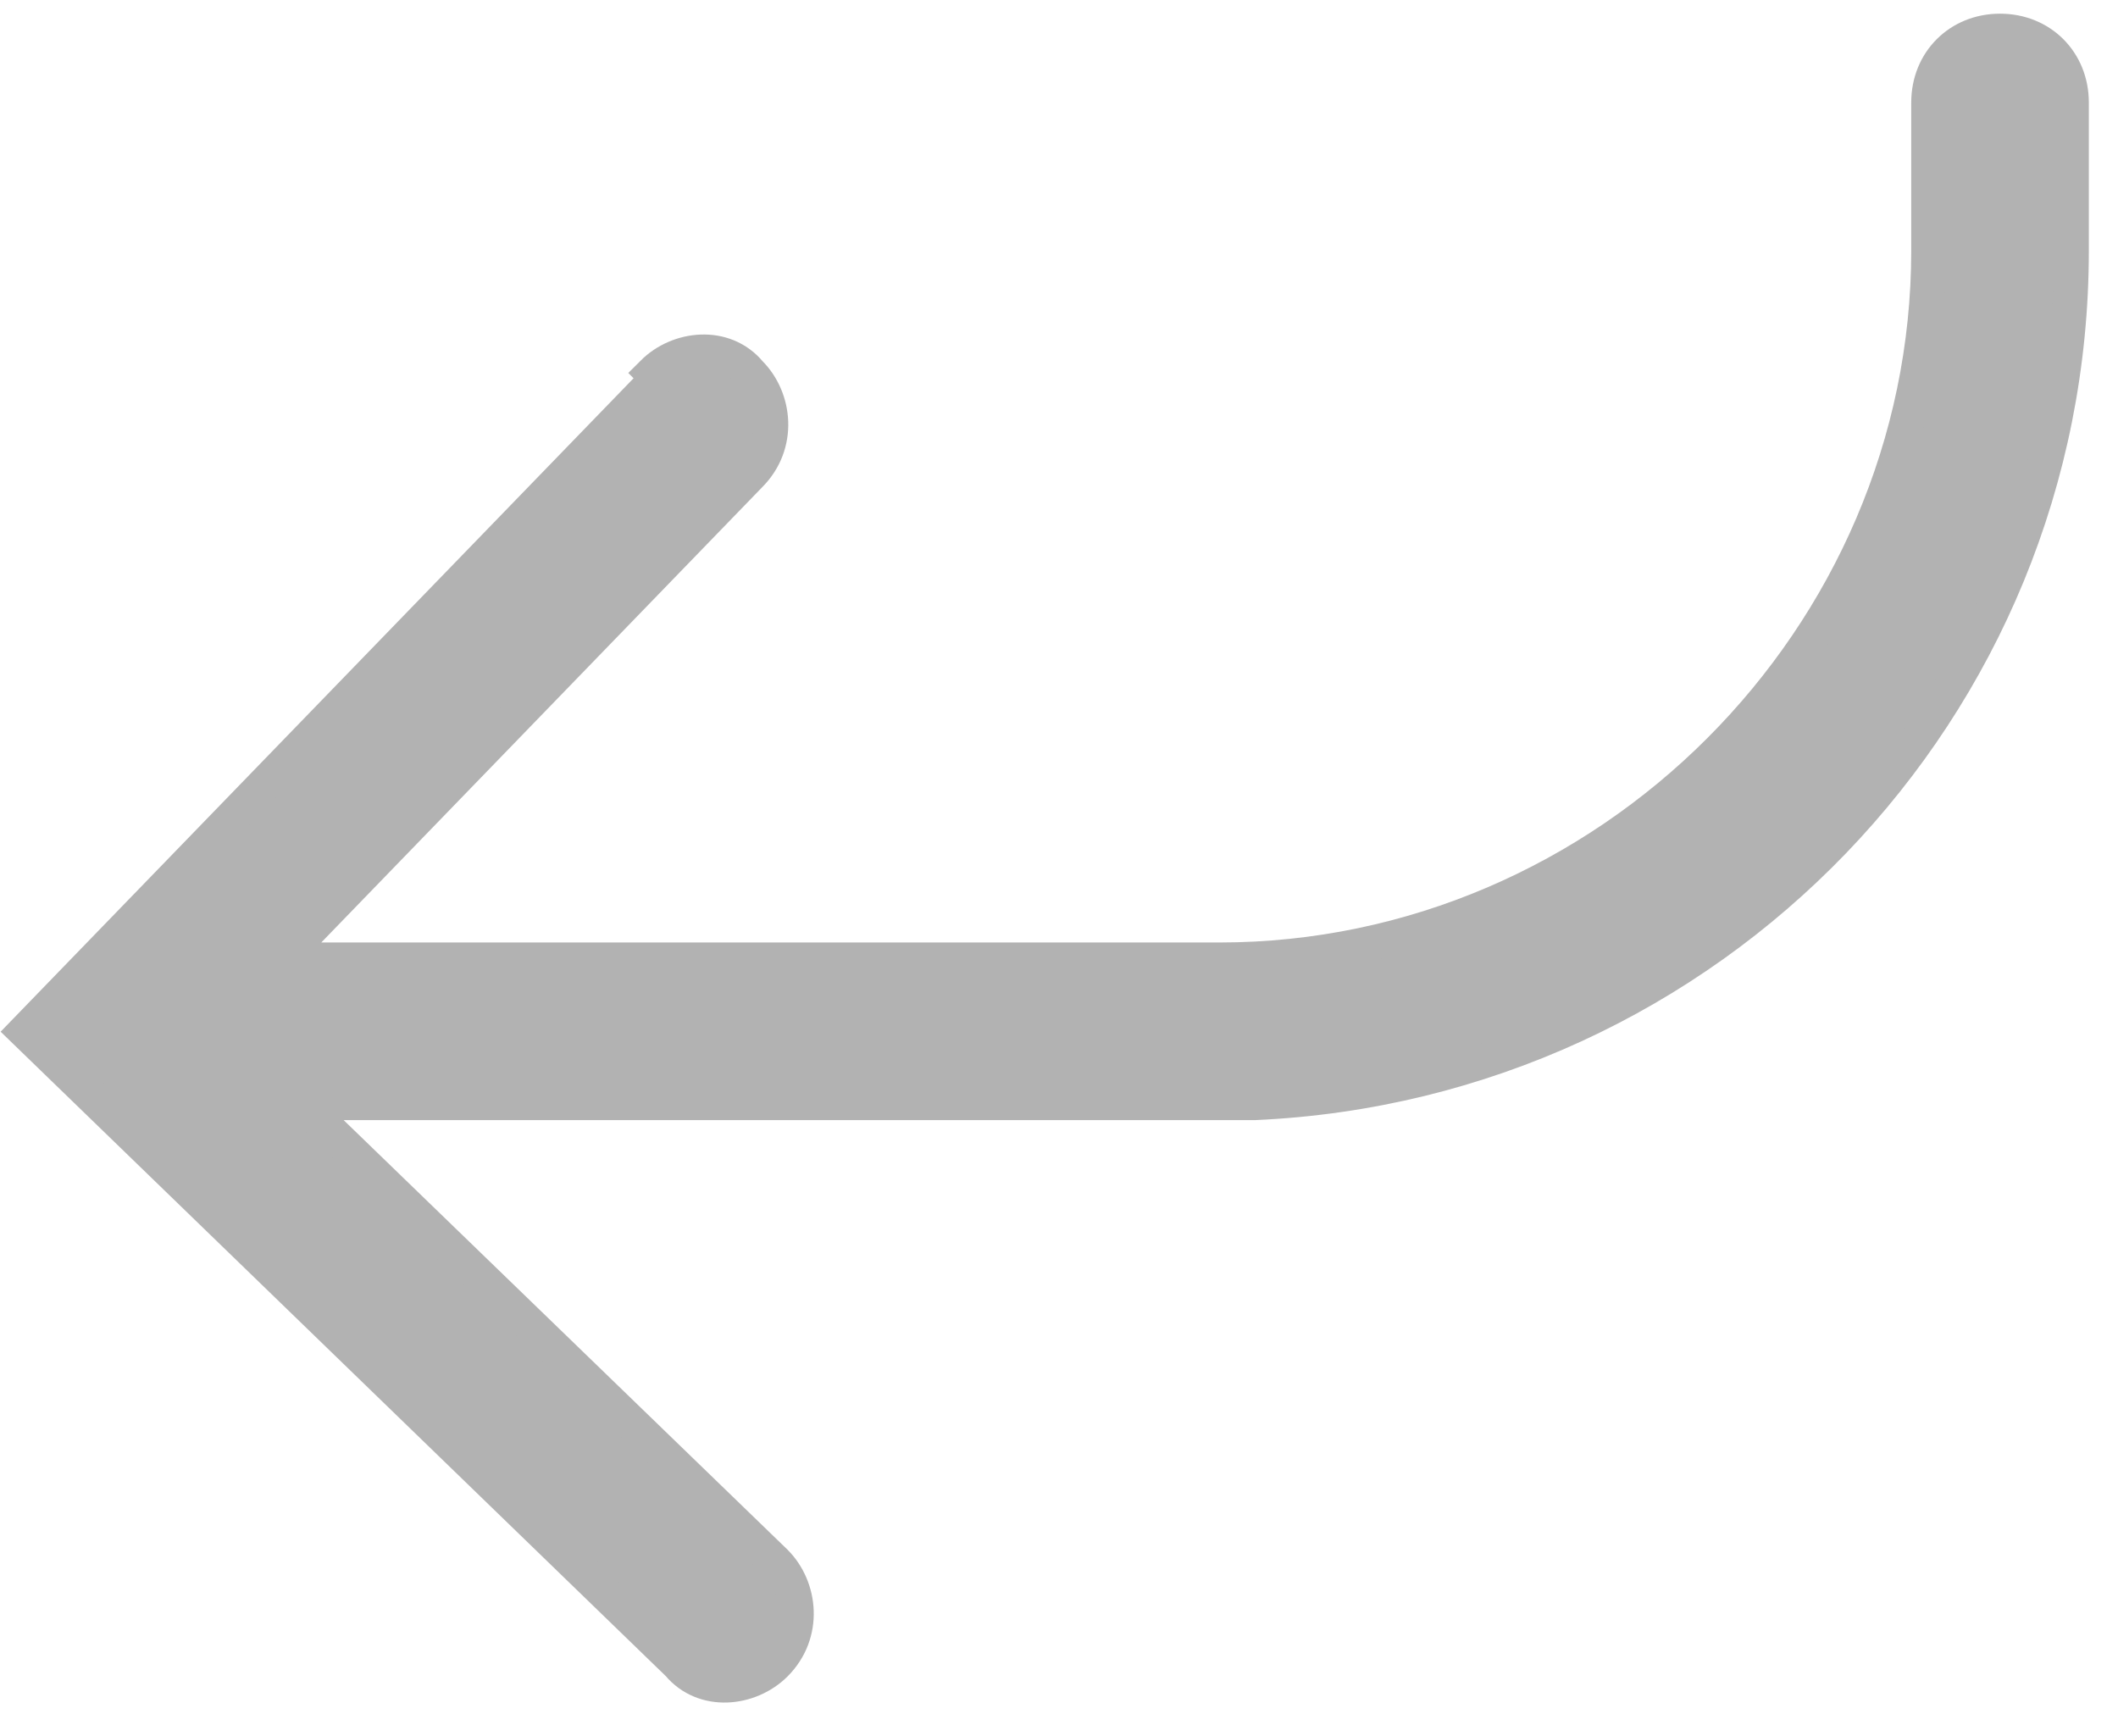 <svg xmlns="http://www.w3.org/2000/svg" width="61" height="50" viewBox="0 0 61 50" fill="none"><path fill-rule="evenodd" clip-rule="evenodd" d="M18.802 10.741C19.537 10.006 20.86 9.859 21.595 10.741C22.33 11.476 22.477 12.799 21.595 13.681L8.073 27.643L35.116 27.643C46.286 27.643 55.545 18.384 55.545 7.214L55.545 2.952C55.545 1.776 56.427 0.894 57.603 0.894C58.779 0.894 59.66 1.776 59.66 2.952L59.66 7.214C59.66 20.441 49.225 31.17 36.145 31.758C36.145 31.758 35.851 31.758 35.704 31.758L8.661 31.758L22.33 44.986C23.064 45.72 23.211 47.043 22.33 47.925C21.595 48.66 20.272 48.807 19.537 47.925L0.725 29.701L18.949 10.888L18.802 10.741Z" fill="#B2B2B2"></path><path d="M59.66 2.952C59.66 1.776 58.779 0.894 57.603 0.894C56.427 0.894 55.545 1.776 55.545 2.952L55.545 7.214C55.545 18.384 46.286 27.643 35.116 27.643L8.073 27.643L21.595 13.681C22.477 12.799 22.33 11.476 21.595 10.741C20.86 9.859 19.537 10.006 18.802 10.741L18.949 10.888L0.725 29.701L19.537 47.925C20.272 48.807 21.595 48.66 22.33 47.925C23.211 47.043 23.064 45.72 22.33 44.986L8.661 31.758L35.704 31.758C35.851 31.758 36.145 31.758 36.145 31.758C49.225 31.17 59.66 20.441 59.66 7.214L59.66 2.952ZM59.66 2.952L57.603 2.952" stroke="#B2B2B2"></path></svg>